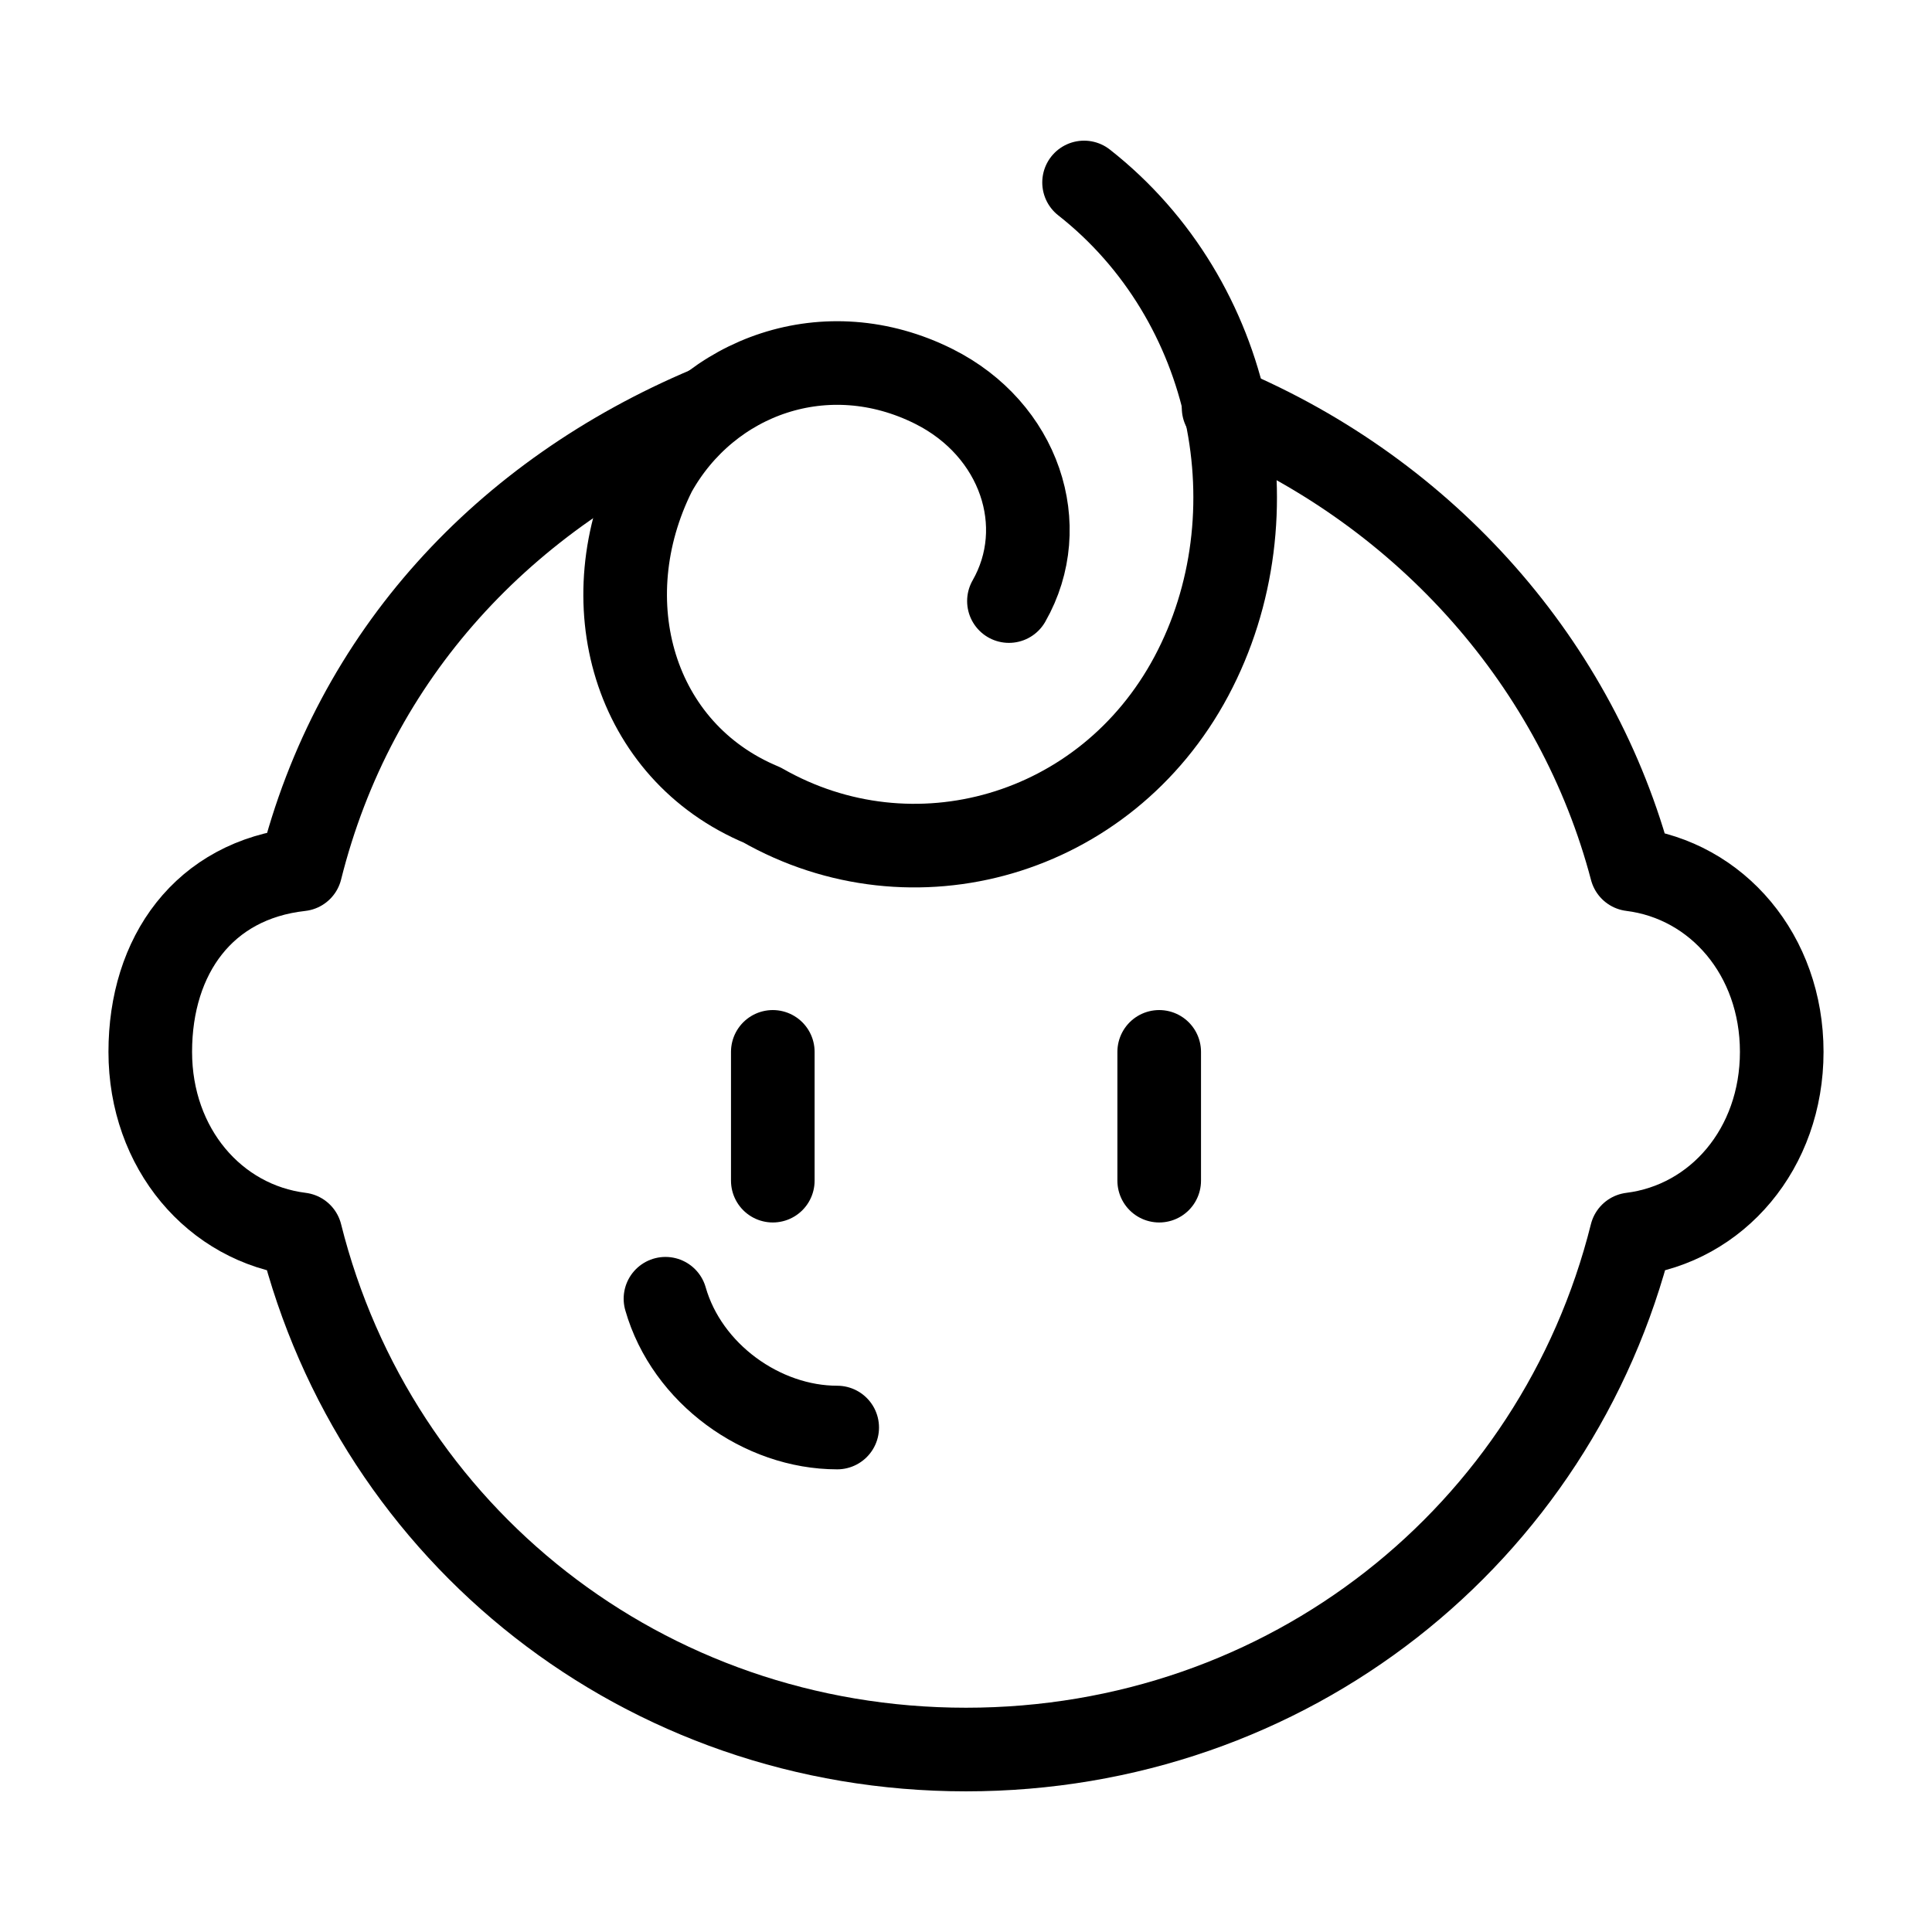 <?xml version="1.0" encoding="utf-8"?>
<!-- Generator: Adobe Illustrator 24.1.1, SVG Export Plug-In . SVG Version: 6.00 Build 0)  -->
<svg version="1.1" id="Layer_1" xmlns="http://www.w3.org/2000/svg" xmlns:xlink="http://www.w3.org/1999/xlink" x="0px" y="0px"
	 viewBox="0 0 18 18" style="enable-background:new 0 0 18 18;" xml:space="preserve">
<style type="text/css">
	.st0{fill:none;stroke:#000000;stroke-width:0.779;stroke-linecap:round;stroke-linejoin:round;stroke-miterlimit:10;}
</style>
<g>
	<path class="st0" d="M6.2,12.1c0.2,0.7,0.9,1.2,1.6,1.2"/>
	<line class="st0" x1="7.2" y1="9.8" x2="7.2" y2="11"/>
	<line class="st0" x1="10.8" y1="9.8" x2="10.8" y2="11"/>
	<path class="st0" d="M10.1,1.7c1.4,1.1,1.8,3.1,1,4.6c-0.8,1.5-2.6,2-4,1.2C5.9,7,5.5,5.6,6.1,4.4c0.5-0.9,1.6-1.3,2.6-0.8
		C9.5,4,9.8,4.9,9.4,5.6"/>
	<path class="st0" d="M6.6,3.8C4.7,4.6,3.3,6.1,2.8,8.1C1.9,8.2,1.4,8.9,1.4,9.8s0.6,1.6,1.4,1.7C3.5,14.3,6,16.3,9,16.3
		s5.5-2,6.2-4.8c0.8-0.1,1.4-0.8,1.4-1.7s-0.6-1.6-1.4-1.7c-0.5-1.9-1.9-3.5-3.8-4.3"/>
</g>
</svg>
